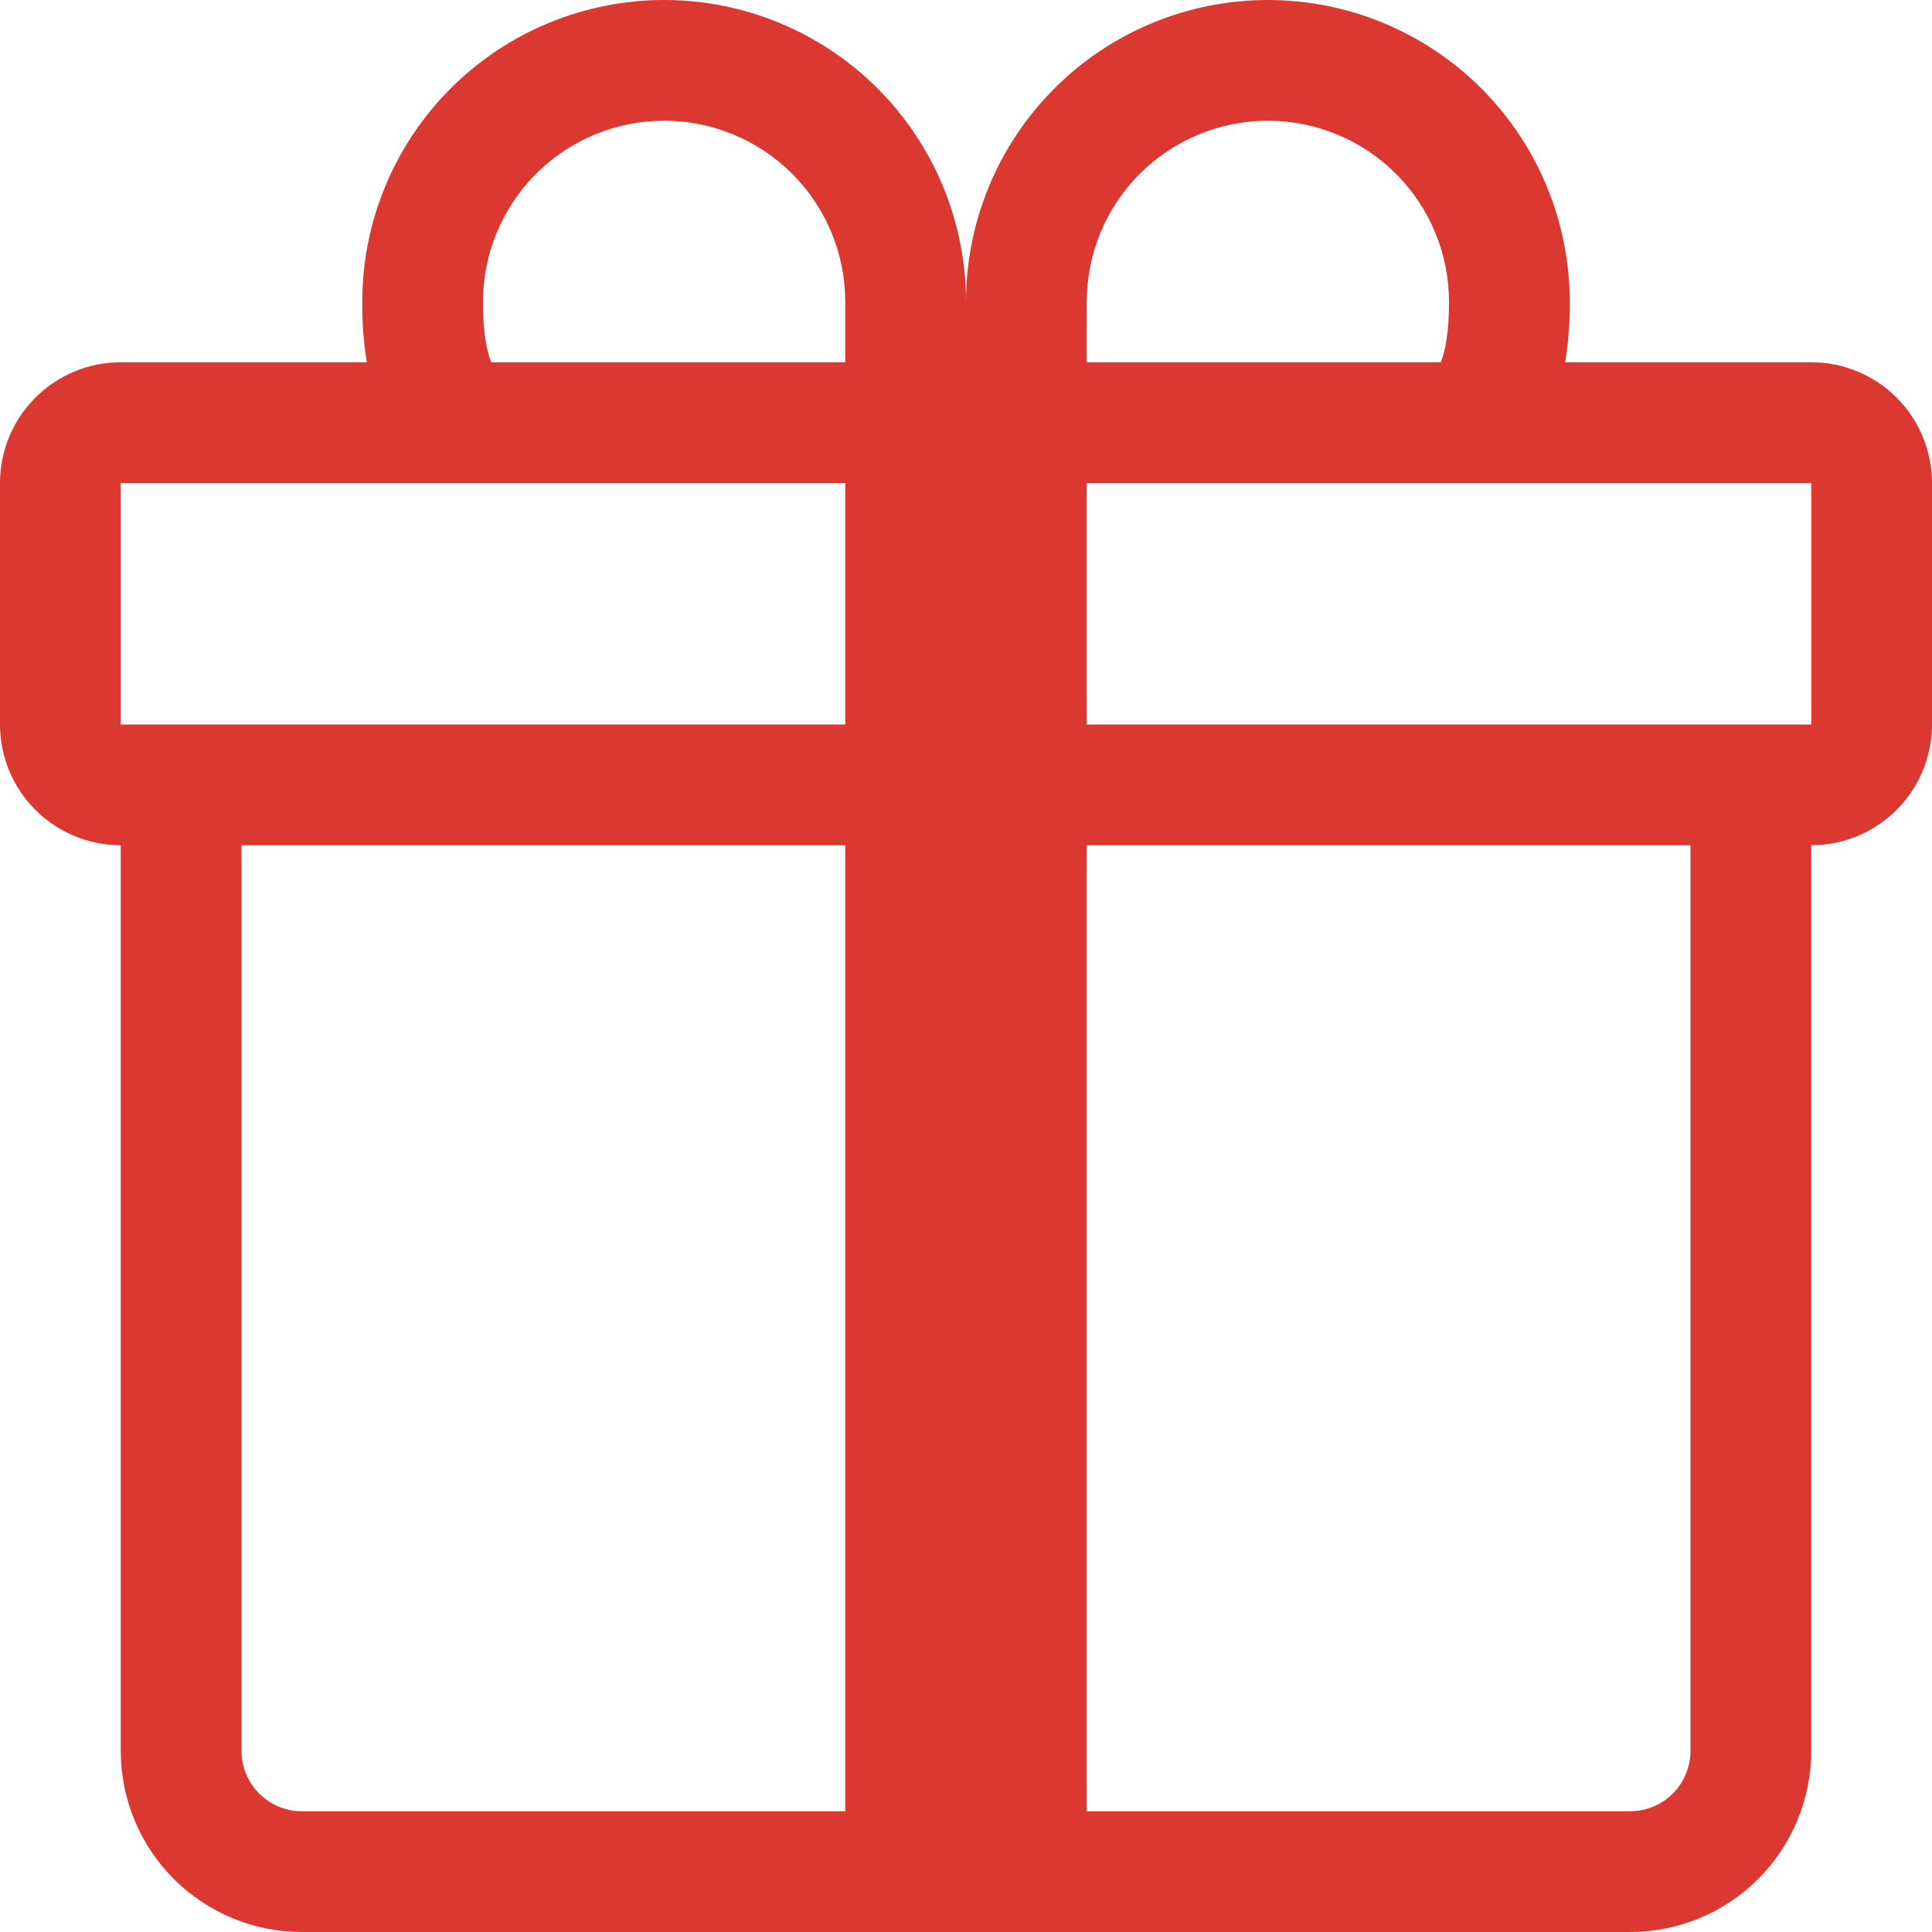 <svg width="64" height="64" viewBox="0 0 64 64" fill="none" xmlns="http://www.w3.org/2000/svg">
<g clip-path="url(#clip0_4390_32187)">
<path d="M12 10C12 7.348 13.054 4.804 14.929 2.929C16.804 1.054 19.348 0 22 0C24.652 0 27.196 1.054 29.071 2.929C30.946 4.804 32 7.348 32 10C32 7.348 33.054 4.804 34.929 2.929C36.804 1.054 39.348 0 42 0C44.652 0 47.196 1.054 49.071 2.929C50.946 4.804 52 7.348 52 10V10.024C52 10.304 52 11.104 51.848 12H60C61.061 12 62.078 12.421 62.828 13.172C63.579 13.922 64 14.939 64 16V24C64 25.061 63.579 26.078 62.828 26.828C62.078 27.579 61.061 28 60 28V58C60 59.591 59.368 61.117 58.243 62.243C57.117 63.368 55.591 64 54 64H10C8.409 64 6.883 63.368 5.757 62.243C4.632 61.117 4 59.591 4 58V28C2.939 28 1.922 27.579 1.172 26.828C0.421 26.078 0 25.061 0 24V16C0 14.939 0.421 13.922 1.172 13.172C1.922 12.421 2.939 12 4 12H12.152C12.046 11.347 11.995 10.686 12 10.024V10ZM16.272 12H28V10C28 9.212 27.845 8.432 27.543 7.704C27.242 6.976 26.8 6.315 26.243 5.757C25.686 5.2 25.024 4.758 24.296 4.457C23.568 4.155 22.788 4 22 4C21.212 4 20.432 4.155 19.704 4.457C18.976 4.758 18.314 5.2 17.757 5.757C17.2 6.315 16.758 6.976 16.457 7.704C16.155 8.432 16 9.212 16 10C16 10.34 16.008 11.096 16.18 11.72C16.204 11.815 16.235 11.909 16.272 12ZM36 12H47.728C47.765 11.909 47.795 11.815 47.82 11.72C47.992 11.096 48 10.34 48 10C48 8.409 47.368 6.883 46.243 5.757C45.117 4.632 43.591 4 42 4C40.409 4 38.883 4.632 37.757 5.757C36.632 6.883 36 8.409 36 10V12ZM4 16V24H28V16H4ZM36 16V24H60V16H36ZM56 28H36V60H54C54.53 60 55.039 59.789 55.414 59.414C55.789 59.039 56 58.53 56 58V28ZM28 60V28H8V58C8 58.53 8.211 59.039 8.586 59.414C8.961 59.789 9.47 60 10 60H28Z" fill="#DC3832"/>
</g>
<defs>
<clipPath id="clip0_4390_32187">
<rect width="64" height="64" fill="white"/>
</clipPath>
</defs>
</svg>
